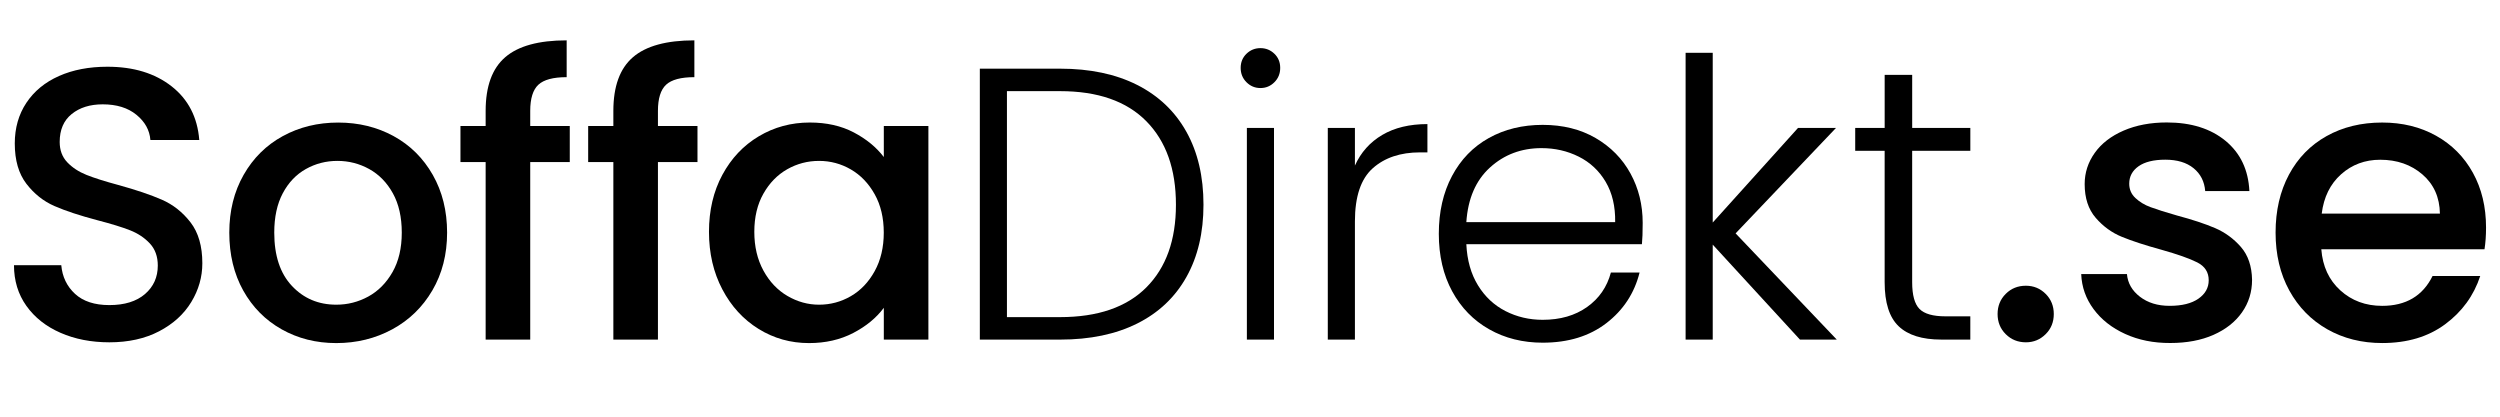 <?xml version="1.0" encoding="utf-8"?>
<!-- Generator: Adobe Illustrator 25.4.1, SVG Export Plug-In . SVG Version: 6.00 Build 0)  -->
<svg version="1.1" id="Lager_1" xmlns="http://www.w3.org/2000/svg" xmlns:xlink="http://www.w3.org/1999/xlink" x="0px" y="0px"
	 viewBox="0 0 1200 200" style="enable-background:new 0 0 1200 200;" xml:space="preserve">
<g>
	<path d="M29.03,159.74c-6.95-3.04-12.4-7.35-16.37-12.93c-3.97-5.58-5.95-12.09-5.95-19.53h22.7c0.49,5.58,2.7,10.17,6.6,13.77
		c3.91,3.6,9.4,5.39,16.47,5.39c7.32,0,13.02-1.77,17.12-5.3c4.09-3.53,6.14-8.09,6.14-13.67c0-4.34-1.27-7.87-3.81-10.6
		c-2.54-2.73-5.71-4.84-9.49-6.33c-3.78-1.49-9.02-3.1-15.72-4.84c-8.44-2.23-15.29-4.49-20.56-6.79
		c-5.27-2.29-9.77-5.86-13.49-10.7c-3.72-4.84-5.58-11.29-5.58-19.35c0-7.44,1.86-13.95,5.58-19.53s8.93-9.86,15.63-12.84
		c6.7-2.98,14.45-4.46,23.26-4.46c12.53,0,22.79,3.13,30.79,9.39c8,6.26,12.43,14.85,13.3,25.77H72.19
		c-0.37-4.71-2.6-8.74-6.7-12.09c-4.09-3.35-9.49-5.02-16.19-5.02c-6.08,0-11.04,1.55-14.88,4.65c-3.85,3.1-5.77,7.57-5.77,13.39
		c0,3.97,1.21,7.23,3.63,9.77c2.42,2.54,5.49,4.56,9.21,6.05c3.72,1.49,8.81,3.1,15.26,4.84c8.56,2.36,15.53,4.71,20.93,7.07
		c5.4,2.36,9.98,5.98,13.77,10.88c3.78,4.9,5.67,11.44,5.67,19.63c0,6.58-1.77,12.78-5.3,18.6c-3.53,5.83-8.68,10.51-15.44,14.05
		c-6.76,3.53-14.73,5.3-23.91,5.3C43.79,164.3,35.97,162.79,29.03,159.74z"/>
	<path d="M135.18,158.07c-7.81-4.4-13.95-10.6-18.42-18.6c-4.46-8-6.7-17.27-6.7-27.81c0-10.42,2.29-19.66,6.88-27.72
		c4.59-8.06,10.85-14.26,18.79-18.6c7.94-4.34,16.8-6.51,26.6-6.51c9.8,0,18.67,2.17,26.61,6.51c7.94,4.34,14.2,10.55,18.79,18.6
		c4.59,8.07,6.88,17.3,6.88,27.72s-2.36,19.66-7.07,27.72c-4.72,8.06-11.13,14.29-19.26,18.7c-8.12,4.4-17.09,6.6-26.88,6.6
		C151.74,164.68,143,162.47,135.18,158.07z M176.76,142.35c4.77-2.61,8.65-6.51,11.63-11.72c2.98-5.21,4.46-11.54,4.46-18.98
		s-1.43-13.74-4.28-18.88c-2.85-5.15-6.64-9.02-11.35-11.63c-4.71-2.6-9.8-3.91-15.26-3.91c-5.46,0-10.51,1.3-15.16,3.91
		c-4.65,2.61-8.34,6.48-11.07,11.63c-2.73,5.15-4.09,11.44-4.09,18.88c0,11.04,2.82,19.57,8.47,25.58
		c5.64,6.02,12.74,9.02,21.3,9.02C166.87,146.26,171.99,144.95,176.76,142.35z"/>
	<path d="M273.49,77.79h-18.98V163h-21.4V77.79h-12.09v-17.3h12.09v-7.26c0-11.78,3.13-20.37,9.4-25.77
		c6.26-5.4,16.09-8.09,29.49-8.09v17.67c-6.45,0-10.98,1.21-13.58,3.63c-2.6,2.42-3.91,6.61-3.91,12.56v7.26h18.98V77.79z"/>
	<path d="M334.79,77.79h-18.98V163h-21.4V77.79h-12.09v-17.3h12.09v-7.26c0-11.78,3.13-20.37,9.4-25.77
		c6.26-5.4,16.09-8.09,29.49-8.09v17.67c-6.45,0-10.98,1.21-13.58,3.63c-2.6,2.42-3.91,6.61-3.91,12.56v7.26h18.98V77.79z"/>
	<path d="M346.73,83.93c4.28-7.94,10.11-14.11,17.49-18.51c7.38-4.4,15.53-6.61,24.47-6.61c8.06,0,15.1,1.58,21.12,4.75
		c6.01,3.16,10.82,7.1,14.42,11.81V60.49h21.4V163h-21.4v-15.25c-3.6,4.84-8.5,8.87-14.7,12.09c-6.2,3.22-13.27,4.84-21.21,4.84
		c-8.81,0-16.87-2.26-24.19-6.79c-7.32-4.52-13.12-10.85-17.4-18.98c-4.28-8.12-6.42-17.33-6.42-27.63S342.45,91.87,346.73,83.93z
		 M419.84,93.23c-2.92-5.21-6.73-9.18-11.44-11.91c-4.71-2.73-9.8-4.09-15.26-4.09c-5.46,0-10.54,1.33-15.26,4
		c-4.71,2.67-8.53,6.58-11.44,11.72c-2.92,5.15-4.37,11.26-4.37,18.33c0,7.07,1.46,13.27,4.37,18.6c2.91,5.33,6.76,9.39,11.54,12.18
		c4.77,2.79,9.83,4.19,15.16,4.19c5.46,0,10.54-1.36,15.26-4.09c4.71-2.73,8.53-6.73,11.44-12c2.91-5.27,4.37-11.44,4.37-18.51
		C424.21,104.58,422.76,98.44,419.84,93.23z"/>
	<path d="M545.85,40.77c10.29,5.21,18.17,12.71,23.63,22.51c5.46,9.8,8.19,21.46,8.19,34.98c0,13.39-2.73,24.96-8.19,34.7
		c-5.46,9.74-13.33,17.18-23.63,22.33c-10.3,5.15-22.64,7.72-37.02,7.72h-38.51V32.96h38.51C523.21,32.96,535.55,35.56,545.85,40.77
		z M550.22,137.98c9.49-9.49,14.23-22.73,14.23-39.72c0-17.12-4.74-30.48-14.23-40.09c-9.49-9.61-23.29-14.42-41.4-14.42h-25.49
		v108.47h25.49C526.93,152.21,540.73,147.47,550.22,137.98z"/>
	<path d="M598.31,39.47c-1.86-1.86-2.79-4.16-2.79-6.88c0-2.73,0.93-4.99,2.79-6.79c1.86-1.8,4.09-2.7,6.7-2.7
		c2.6,0,4.84,0.9,6.7,2.7c1.86,1.8,2.79,4.06,2.79,6.79c0,2.73-0.93,5.02-2.79,6.88c-1.86,1.86-4.09,2.79-6.7,2.79
		C602.41,42.26,600.17,41.33,598.31,39.47z M611.52,61.42V163H598.5V61.42H611.52z"/>
	<path d="M663.48,64.77c5.89-3.47,13.12-5.21,21.68-5.21v13.58h-3.54c-9.43,0-16.99,2.54-22.7,7.63
		c-5.71,5.09-8.56,13.58-8.56,25.49V163h-13.02V61.42h13.02v18.05C653.22,73.14,657.59,68.24,663.48,64.77z"/>
	<path d="M788.12,117.23h-84.28c0.37,7.69,2.23,14.27,5.58,19.72c3.35,5.46,7.75,9.58,13.21,12.37c5.46,2.79,11.41,4.19,17.86,4.19
		c8.43,0,15.54-2.05,21.3-6.14c5.77-4.09,9.58-9.61,11.44-16.56H787c-2.48,9.92-7.79,18.02-15.91,24.28
		c-8.12,6.26-18.32,9.4-30.6,9.4c-9.55,0-18.11-2.14-25.67-6.42c-7.57-4.28-13.49-10.35-17.77-18.23
		c-4.28-7.87-6.42-17.09-6.42-27.63s2.11-19.78,6.33-27.72c4.22-7.94,10.11-14.02,17.67-18.23c7.56-4.22,16.19-6.32,25.86-6.32
		s18.14,2.11,25.4,6.32c7.25,4.22,12.84,9.89,16.74,17.02c3.91,7.13,5.86,15.04,5.86,23.72
		C788.49,111.47,788.36,114.88,788.12,117.23z M770.72,87.28c-3.16-5.33-7.47-9.36-12.93-12.09c-5.46-2.73-11.41-4.09-17.86-4.09
		c-9.67,0-17.93,3.1-24.74,9.3c-6.82,6.2-10.6,14.95-11.35,26.23h71.44C775.4,99.06,773.88,92.62,770.72,87.28z"/>
	<path d="M863.97,163l-41.86-45.58V163h-13.02V25.33h13.02v81.49l40.93-45.4h18.23l-48.18,50.6L881.64,163H863.97z"/>
	<path d="M917.84,72.4v63.07c0,6.2,1.18,10.48,3.53,12.84c2.35,2.36,6.51,3.53,12.47,3.53h11.91V163H931.8
		c-9.18,0-16-2.14-20.47-6.42c-4.47-4.28-6.7-11.32-6.7-21.12V72.4H890.5V61.42h14.14V35.93h13.21v25.49h27.91V72.4H917.84z"/>
	<path d="M962.75,160.4c-2.61-2.6-3.91-5.83-3.91-9.67c0-3.84,1.3-7.07,3.91-9.67c2.6-2.61,5.83-3.91,9.67-3.91
		c3.72,0,6.88,1.3,9.49,3.91c2.61,2.6,3.91,5.83,3.91,9.67c0,3.85-1.3,7.07-3.91,9.67c-2.61,2.6-5.77,3.91-9.49,3.91
		C968.58,164.3,965.36,163,962.75,160.4z"/>
	<path d="M1020.09,160.3c-6.39-2.91-11.44-6.88-15.16-11.91c-3.72-5.02-5.71-10.63-5.95-16.84h21.95c0.37,4.34,2.45,7.97,6.23,10.88
		c3.78,2.91,8.53,4.37,14.23,4.37c5.95,0,10.57-1.14,13.86-3.44c3.28-2.29,4.93-5.24,4.93-8.84c0-3.84-1.83-6.7-5.49-8.56
		c-3.66-1.86-9.46-3.91-17.4-6.14c-7.69-2.11-13.95-4.15-18.79-6.14c-4.84-1.98-9.02-5.02-12.56-9.12c-3.54-4.09-5.3-9.49-5.3-16.19
		c0-5.46,1.61-10.45,4.84-14.98c3.22-4.53,7.84-8.09,13.86-10.7c6.01-2.6,12.93-3.91,20.74-3.91c11.66,0,21.05,2.95,28.19,8.84
		c7.13,5.89,10.94,13.92,11.44,24.1h-21.21c-0.37-4.59-2.23-8.25-5.58-10.98c-3.35-2.73-7.88-4.09-13.58-4.09
		c-5.58,0-9.86,1.06-12.84,3.16c-2.98,2.11-4.47,4.9-4.47,8.37c0,2.73,0.99,5.02,2.98,6.88c1.98,1.86,4.4,3.32,7.25,4.37
		c2.85,1.06,7.07,2.39,12.65,4c7.44,1.99,13.55,4,18.32,6.05c4.77,2.05,8.9,5.06,12.37,9.02c3.47,3.97,5.27,9.24,5.39,15.81
		c0,5.83-1.61,11.04-4.84,15.63c-3.23,4.59-7.79,8.19-13.68,10.79c-5.89,2.61-12.81,3.91-20.74,3.91
		C1033.7,164.68,1026.48,163.22,1020.09,160.3z"/>
	<path d="M1192.56,119.65h-78.33c0.62,8.18,3.66,14.76,9.12,19.72c5.46,4.96,12.15,7.44,20.09,7.44c11.41,0,19.47-4.77,24.19-14.33
		h22.88c-3.1,9.43-8.72,17.15-16.84,23.16c-8.12,6.02-18.2,9.02-30.23,9.02c-9.8,0-18.58-2.2-26.33-6.6
		c-7.75-4.4-13.83-10.6-18.23-18.6c-4.4-8-6.6-17.27-6.6-27.81c0-10.54,2.14-19.81,6.42-27.81c4.28-8,10.29-14.17,18.05-18.51
		c7.75-4.34,16.65-6.51,26.7-6.51c9.67,0,18.29,2.11,25.86,6.33c7.56,4.22,13.46,10.14,17.67,17.77c4.22,7.63,6.32,16.4,6.32,26.32
		C1193.3,113.08,1193.05,116.55,1192.56,119.65z M1171.16,102.54c-0.13-7.81-2.92-14.07-8.37-18.79
		c-5.46-4.71-12.22-7.07-20.28-7.07c-7.32,0-13.58,2.33-18.79,6.98c-5.21,4.65-8.31,10.95-9.3,18.88H1171.16z"/>
</g>
</svg>
